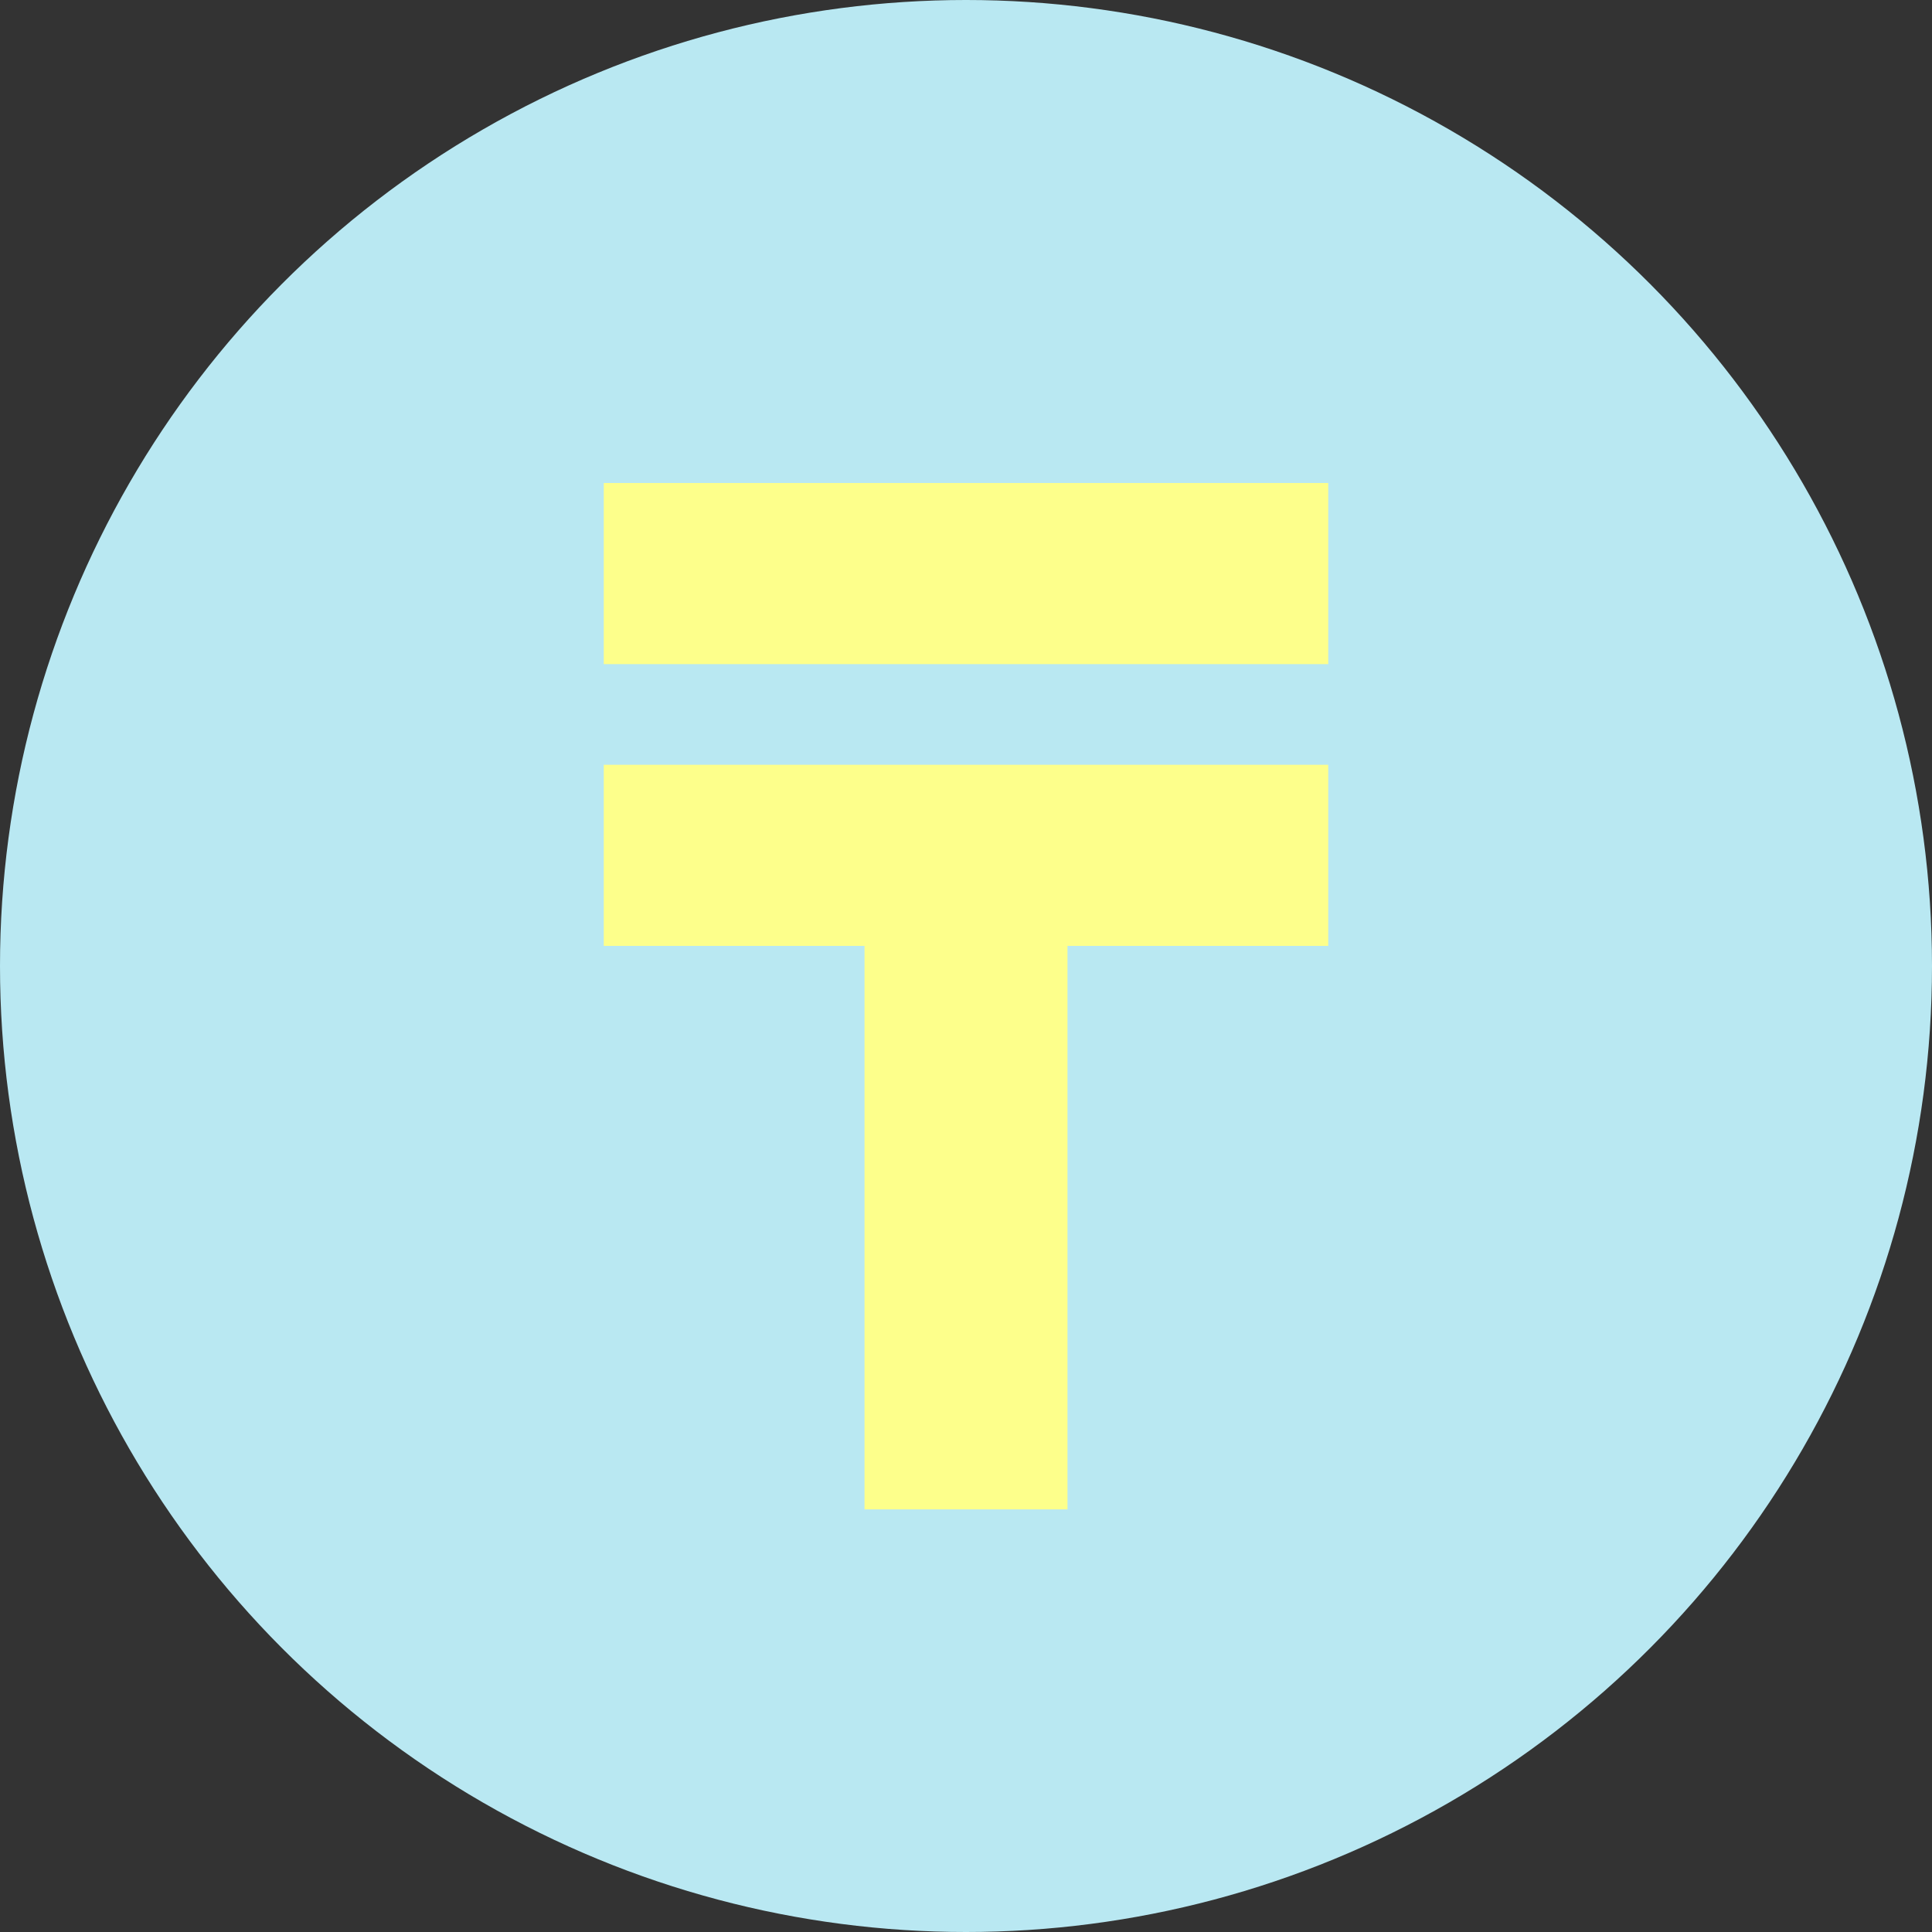 <svg width="32" height="32" viewBox="0 0 32 32" fill="none" xmlns="http://www.w3.org/2000/svg">
<rect x="0" y="0" width="32" height="32" fill="#333333" stroke="none"/>
<circle cx="16" cy="16" r="16" fill="#B9E8F2"/>
<path d="M17.681 25H14.319V15.667H10V12.667H22V15.667H17.681V25ZM10 8H22V11H10V8Z" fill="#FDFF8B"/>
</svg>
